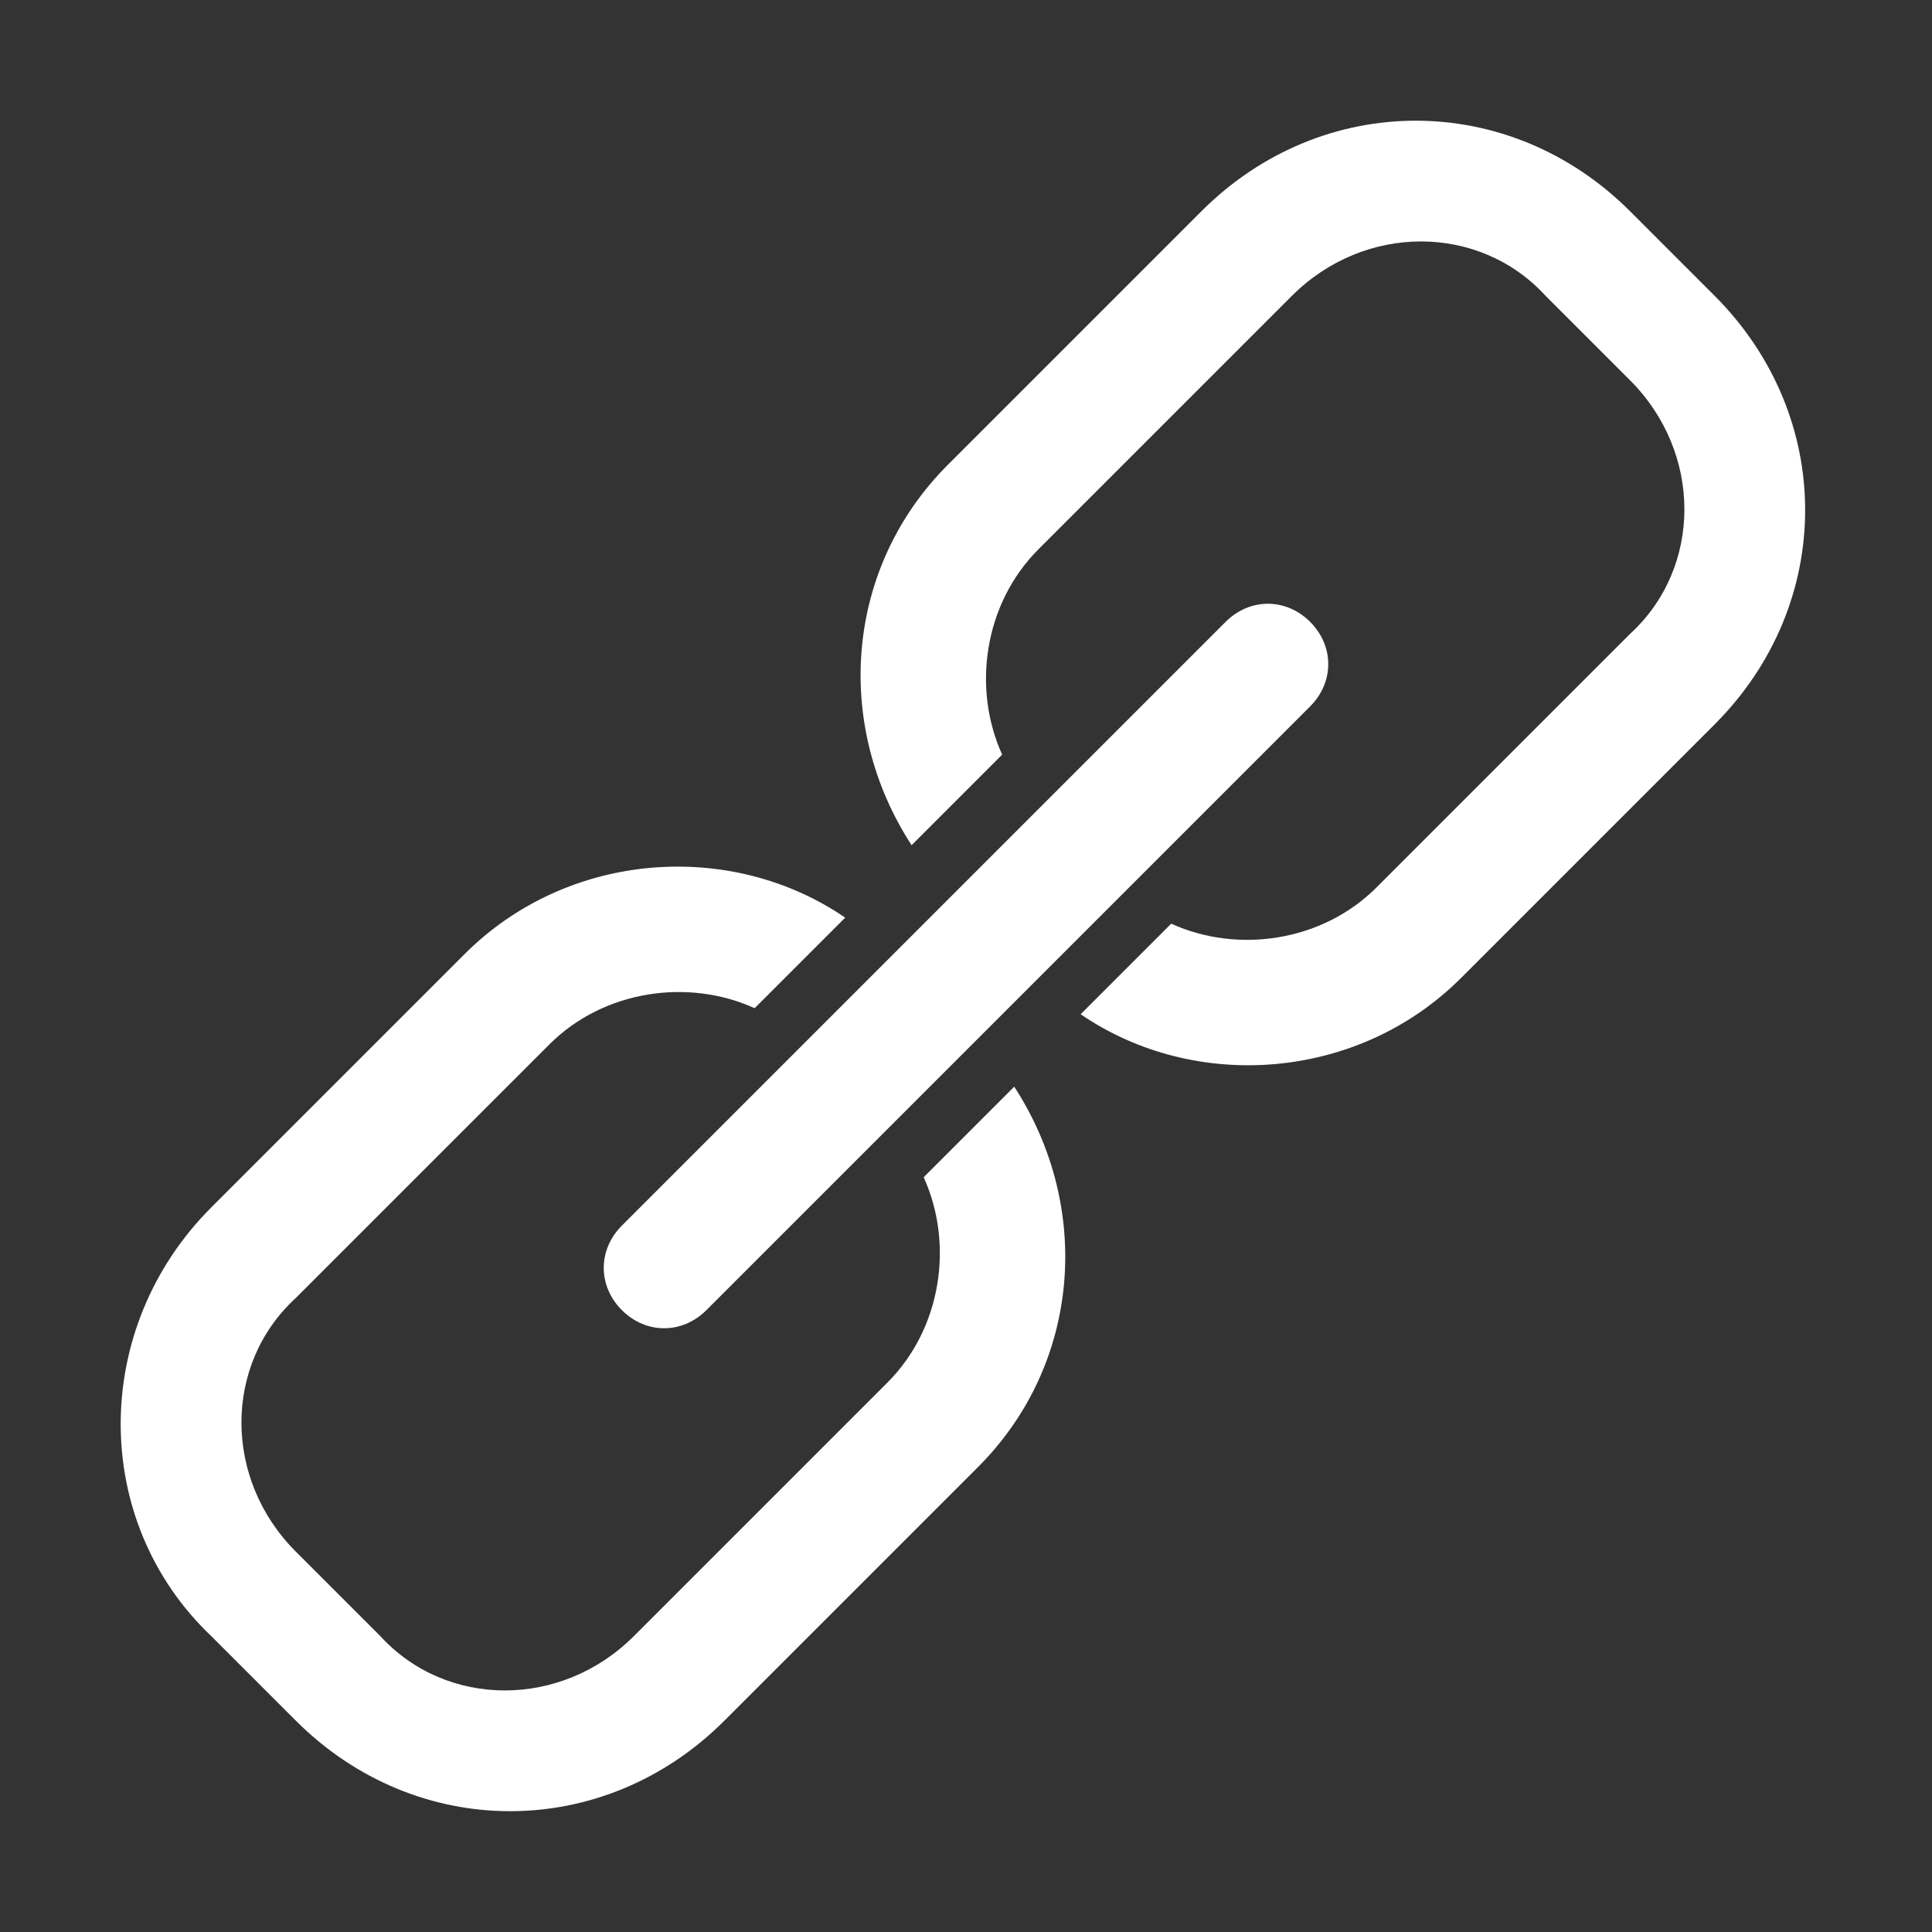 ﻿<?xml version='1.0' encoding='UTF-8'?>
<svg viewBox="-2 -2 32 32" xmlns="http://www.w3.org/2000/svg" xmlns:xlink="http://www.w3.org/1999/xlink">
  <rect x="-2" y="-2" width="32" height="32" fill="#333333" stroke="none"/>
  <g id="Layer_1" transform="translate(-2, -2) rotate(180, 16, 16)" style="enable-background:new 0 0 32 32">
    <g id="Hyperlink">
      <path d="M10.3, 21.7C10.7, 22.1 11.3, 22.1 11.7, 21.7L21.7, 11.7C22.1, 11.3 22.1, 10.7 21.7, 10.3C21.3, 9.9 20.7, 9.9 20.3, 10.3L10.3, 20.3C9.9, 20.7 9.9, 21.3 10.3, 21.7z" fill="#FFFFFF" class="White" />
    </g>
  </g>
  <g id="Layer_1" transform="translate(10.155, -14.355) rotate(180, 9.922, 22.177)" style="enable-background:new 0 0 32 32">
    <g id="Hyperlink">
      <path d="M15.4, 19.5C15.9, 20.6 15.7, 22 14.8, 22.9L10.6, 27.1C9.4, 28.3 7.5, 28.3 6.4, 27.1L5, 25.7C3.8, 24.5 3.8, 22.6 5, 21.5L9.2, 17.3C10.1, 16.4 11.5, 16.2 12.6, 16.7L14.1, 15.2C12.2, 13.9 9.5, 14.1 7.8, 15.8L3.6, 20C1.6, 22 1.6, 25.1 3.6, 27.1L5, 28.5C7, 30.5 10.1, 30.5 12.1, 28.5L16.3, 24.3C18, 22.6 18.2, 20 16.9, 18L15.4, 19.5z" fill="#FFFFFF" class="White" />
    </g>
  </g>
  <g id="Layer_1" transform="translate(-14.355, 10.355) rotate(180, 22.177, 9.822)" style="enable-background:new 0 0 32 32">
    <g id="Hyperlink">
      <path d="M28.5, 4.9L27.1, 3.5C25.1, 1.5 22, 1.5 20, 3.5L15.8, 7.7C14.1, 9.4 13.9, 12 15.2, 14L16.7, 12.5C16.2, 11.4 16.4, 10 17.3, 9.1L21.5, 4.9C22.7, 3.7 24.6, 3.7 25.7, 4.9L27.1, 6.3C28.3, 7.5 28.3, 9.4 27.1, 10.5L22.9, 14.7C22, 15.6 20.6, 15.8 19.5, 15.3L18, 16.8C19.9, 18.1 22.6, 17.9 24.3, 16.2L28.5, 12C30.5, 10 30.5, 6.8 28.5, 4.9z" fill="#FFFFFF" class="White" />
    </g>
  </g>
</svg>